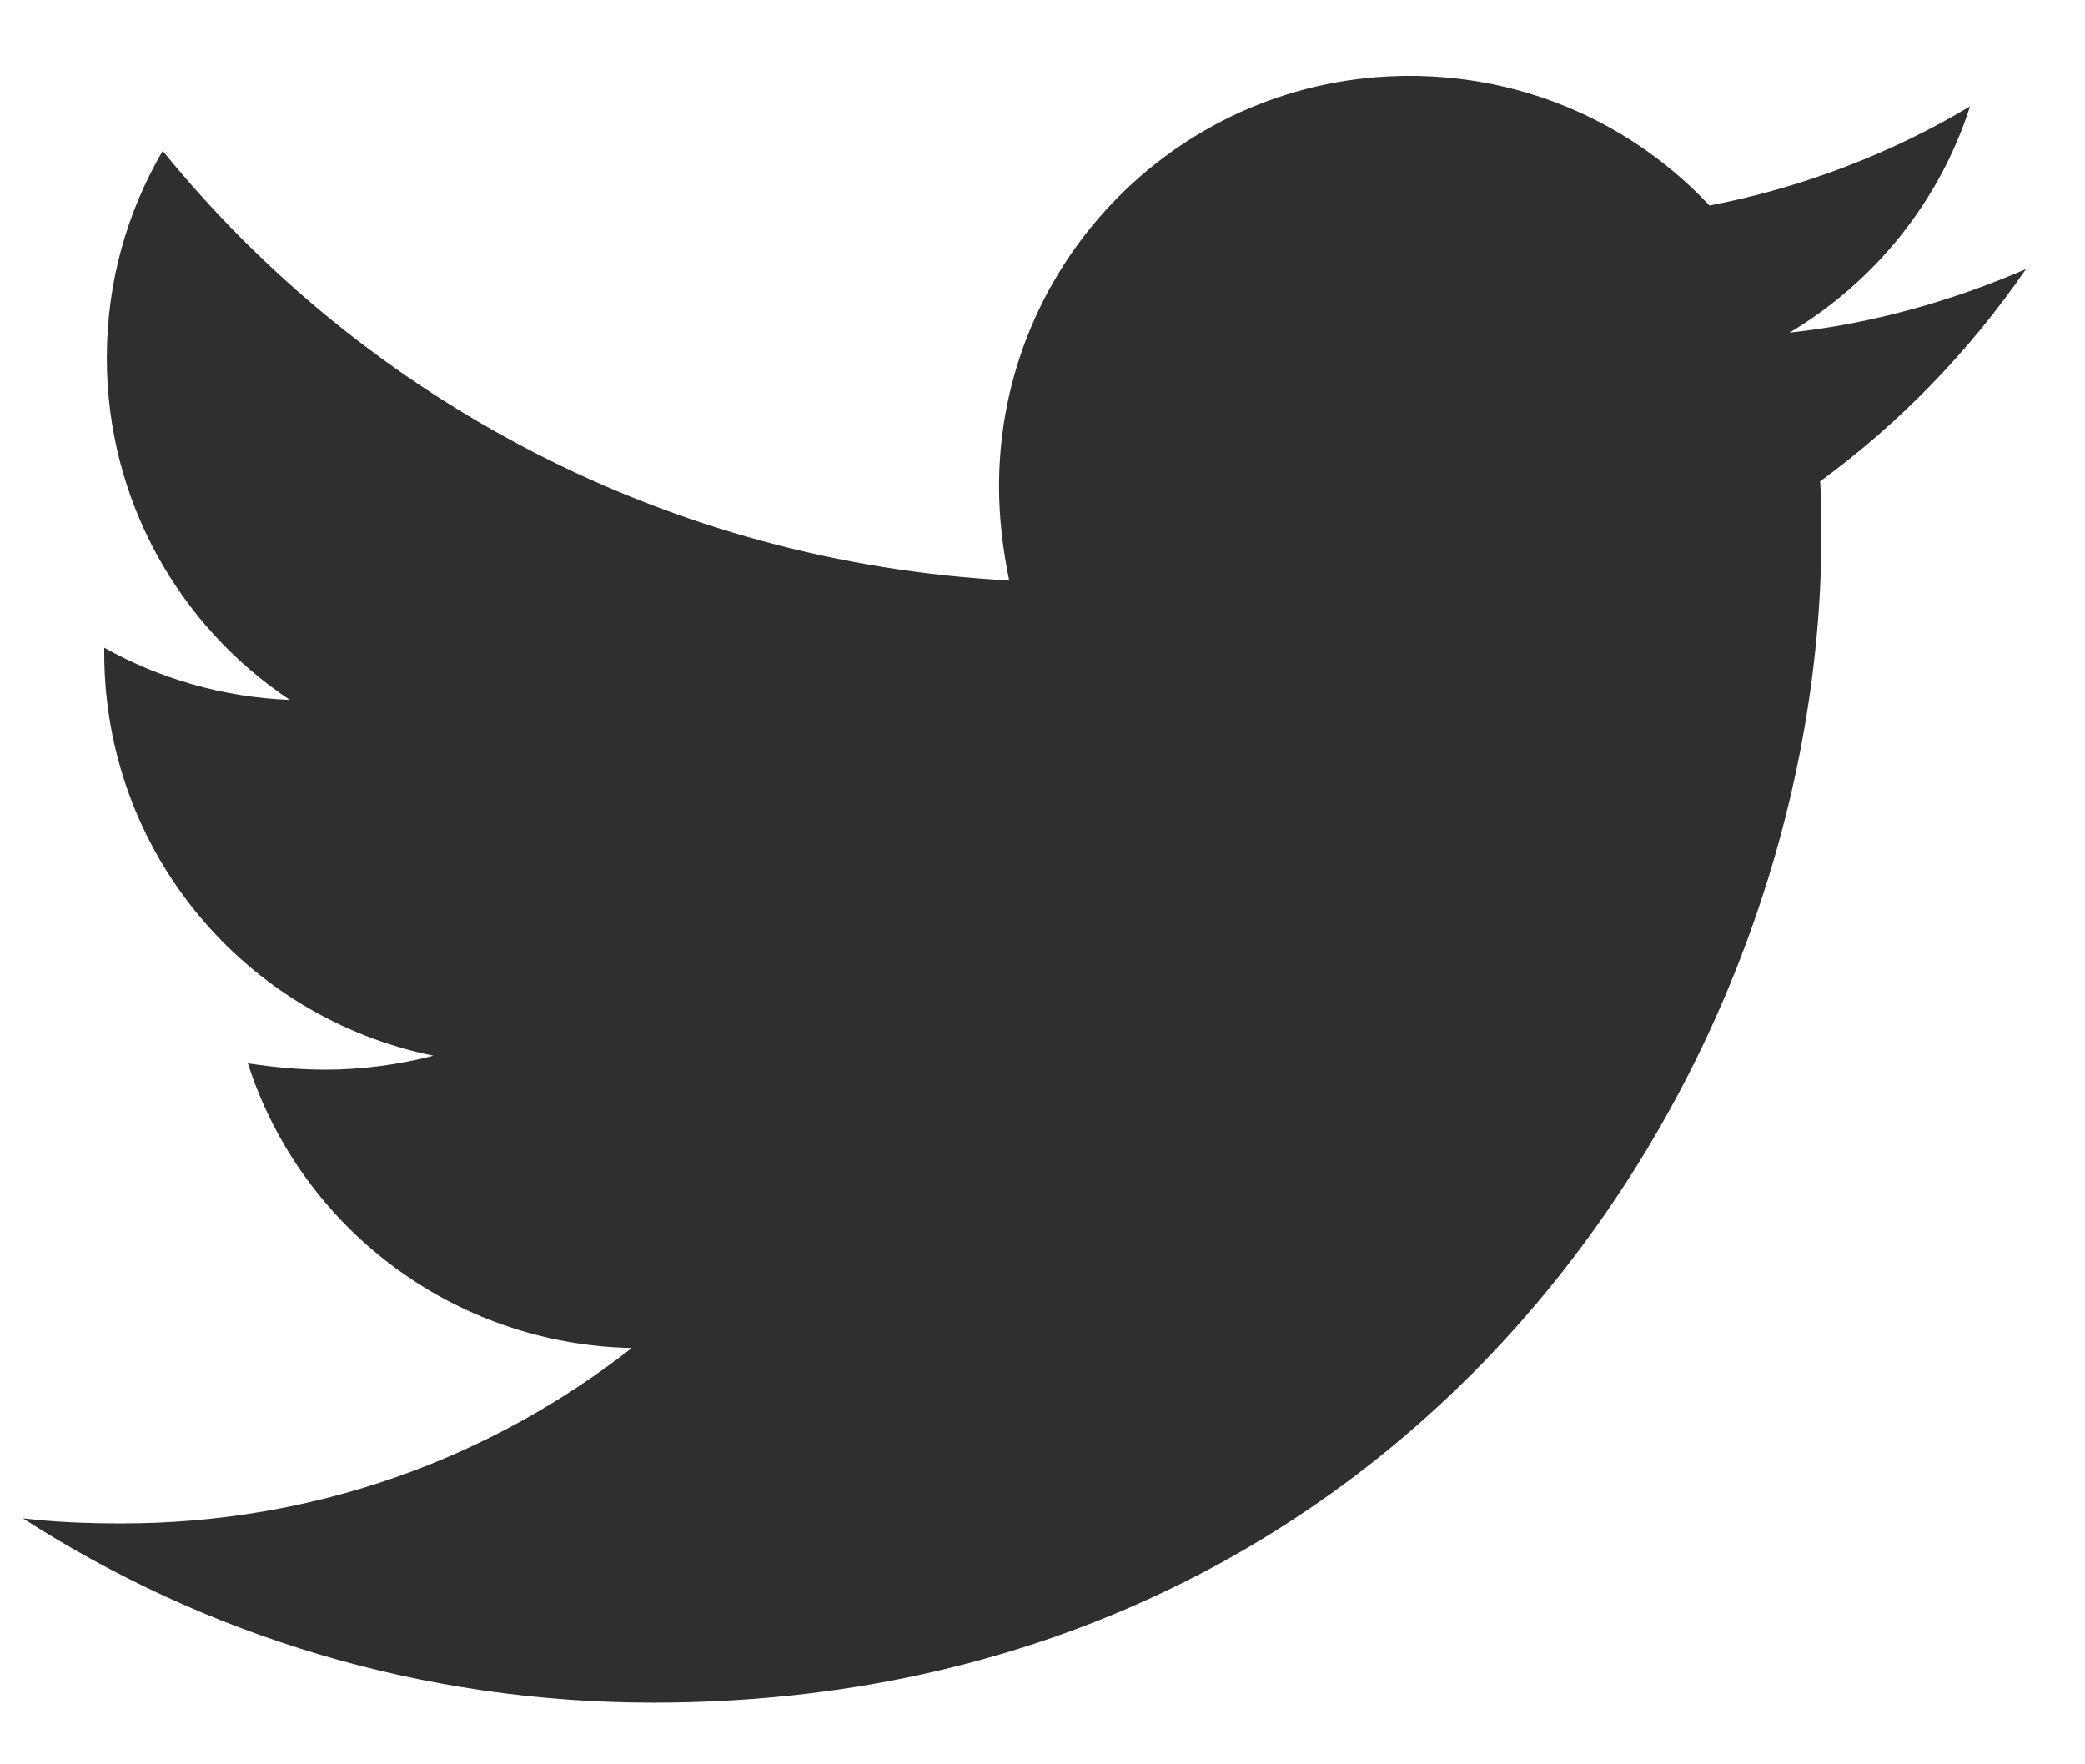 <svg fill="none" height="22" viewBox="0 0 26 22" width="26" xmlns="http://www.w3.org/2000/svg"><path d="m22.697 5.999c.016.222.016.444.016.666 0 6.768-5.151 14.566-14.566 14.566-2.9 0-5.595-.84-7.861-2.298.412.048.808.063 1.236.063 2.393 0 4.596-.808 6.356-2.187-2.251-.048-4.137-1.522-4.787-3.55.317.048.634.079.967.079.46 0 .919-.063 1.347-.174-2.346-.476-4.105-2.536-4.105-5.024v-.063c.681.38 1.474.618 2.314.65-1.379-.919-2.282-2.488-2.282-4.263 0-.951.254-1.823.697-2.583 2.52 3.106 6.308 5.135 10.556 5.357-.079-.38-.127-.777-.127-1.173 0-2.821 2.282-5.119 5.119-5.119 1.474 0 2.805.618 3.74 1.617 1.157-.222 2.267-.65 3.249-1.236-.381 1.189-1.189 2.187-2.251 2.821 1.03-.111 2.029-.396 2.948-.792-.697 1.014-1.569 1.918-2.567 2.647z" fill="#2f2f2f"/></svg>